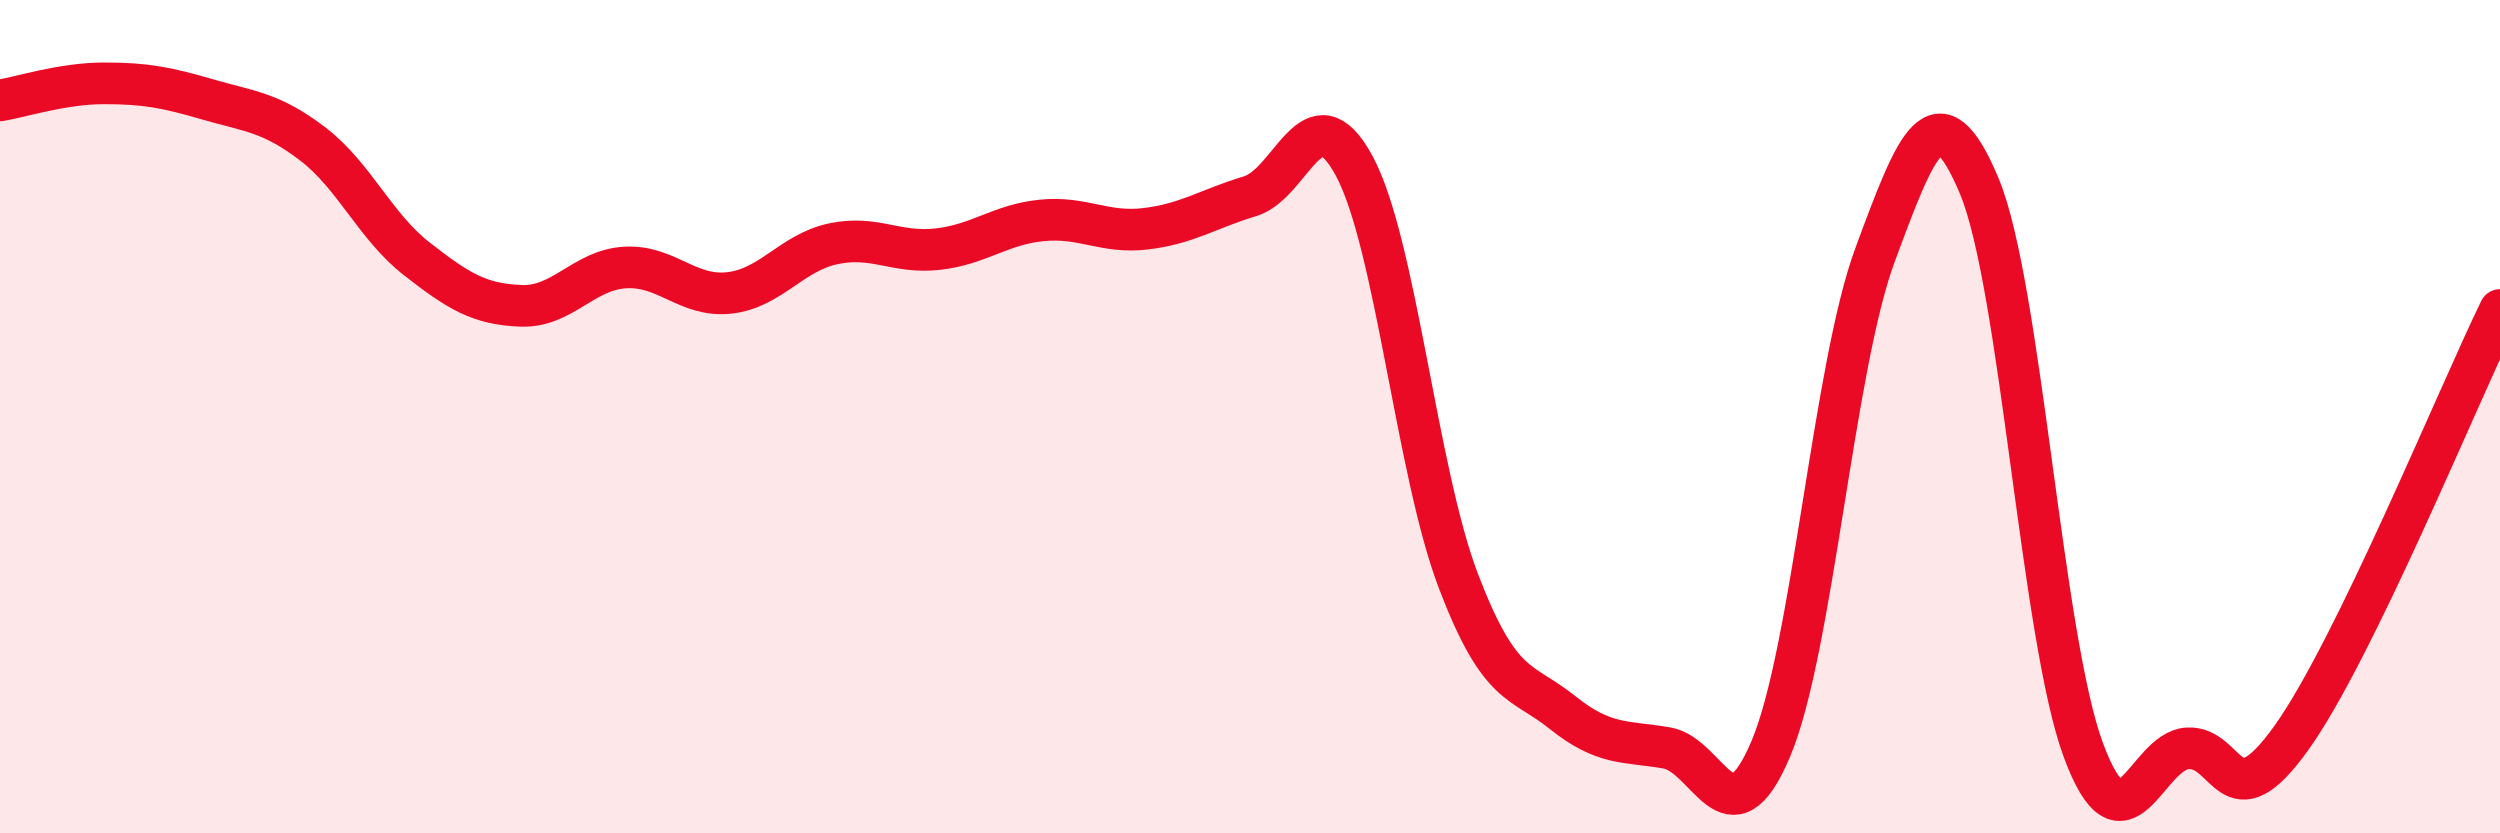 
    <svg width="60" height="20" viewBox="0 0 60 20" xmlns="http://www.w3.org/2000/svg">
      <path
        d="M 0,2.41 C 0.5,2.33 1.5,2 2.5,2 C 3.5,2 4,2.1 5,2.39 C 6,2.68 6.5,2.69 7.5,3.45 C 8.5,4.21 9,5.43 10,6.21 C 11,6.99 11.5,7.3 12.5,7.34 C 13.5,7.38 14,6.48 15,6.42 C 16,6.36 16.5,7.14 17.5,7.03 C 18.5,6.92 19,6.06 20,5.85 C 21,5.64 21.5,6.09 22.5,5.98 C 23.5,5.87 24,5.39 25,5.29 C 26,5.19 26.5,5.61 27.5,5.49 C 28.5,5.37 29,5.01 30,4.71 C 31,4.41 31.5,2.13 32.5,3.98 C 33.5,5.83 34,11.32 35,13.94 C 36,16.56 36.5,16.3 37.5,17.1 C 38.5,17.9 39,17.78 40,17.95 C 41,18.12 41.5,20.34 42.5,17.97 C 43.5,15.6 44,8.82 45,6.12 C 46,3.42 46.5,2.08 47.5,4.46 C 48.5,6.84 49,15.3 50,18 C 51,20.7 51.5,18.02 52.5,17.96 C 53.5,17.9 53.5,19.8 55,17.7 C 56.5,15.6 59,9.49 60,7.44L60 20L0 20Z"
        fill="#EB0A25"
        opacity="0.1"
        stroke-linecap="round"
        stroke-linejoin="round"
      />
      <path
        d="M 0,2.41 C 0.5,2.33 1.5,2 2.5,2 C 3.5,2 4,2.1 5,2.39 C 6,2.68 6.5,2.69 7.5,3.45 C 8.5,4.21 9,5.43 10,6.21 C 11,6.99 11.5,7.3 12.5,7.34 C 13.5,7.38 14,6.48 15,6.42 C 16,6.36 16.5,7.14 17.5,7.03 C 18.5,6.92 19,6.06 20,5.85 C 21,5.64 21.5,6.09 22.5,5.98 C 23.5,5.87 24,5.39 25,5.29 C 26,5.19 26.5,5.61 27.5,5.49 C 28.5,5.37 29,5.01 30,4.71 C 31,4.41 31.5,2.13 32.5,3.98 C 33.5,5.83 34,11.32 35,13.94 C 36,16.56 36.5,16.3 37.5,17.1 C 38.5,17.9 39,17.78 40,17.95 C 41,18.12 41.5,20.34 42.5,17.97 C 43.5,15.6 44,8.82 45,6.12 C 46,3.42 46.5,2.08 47.5,4.46 C 48.5,6.84 49,15.3 50,18 C 51,20.7 51.5,18.02 52.5,17.96 C 53.5,17.9 53.5,19.8 55,17.7 C 56.5,15.6 59,9.49 60,7.44"
        stroke="#EB0A25"
        stroke-width="1"
        fill="none"
        stroke-linecap="round"
        stroke-linejoin="round"
      />
    </svg>
  